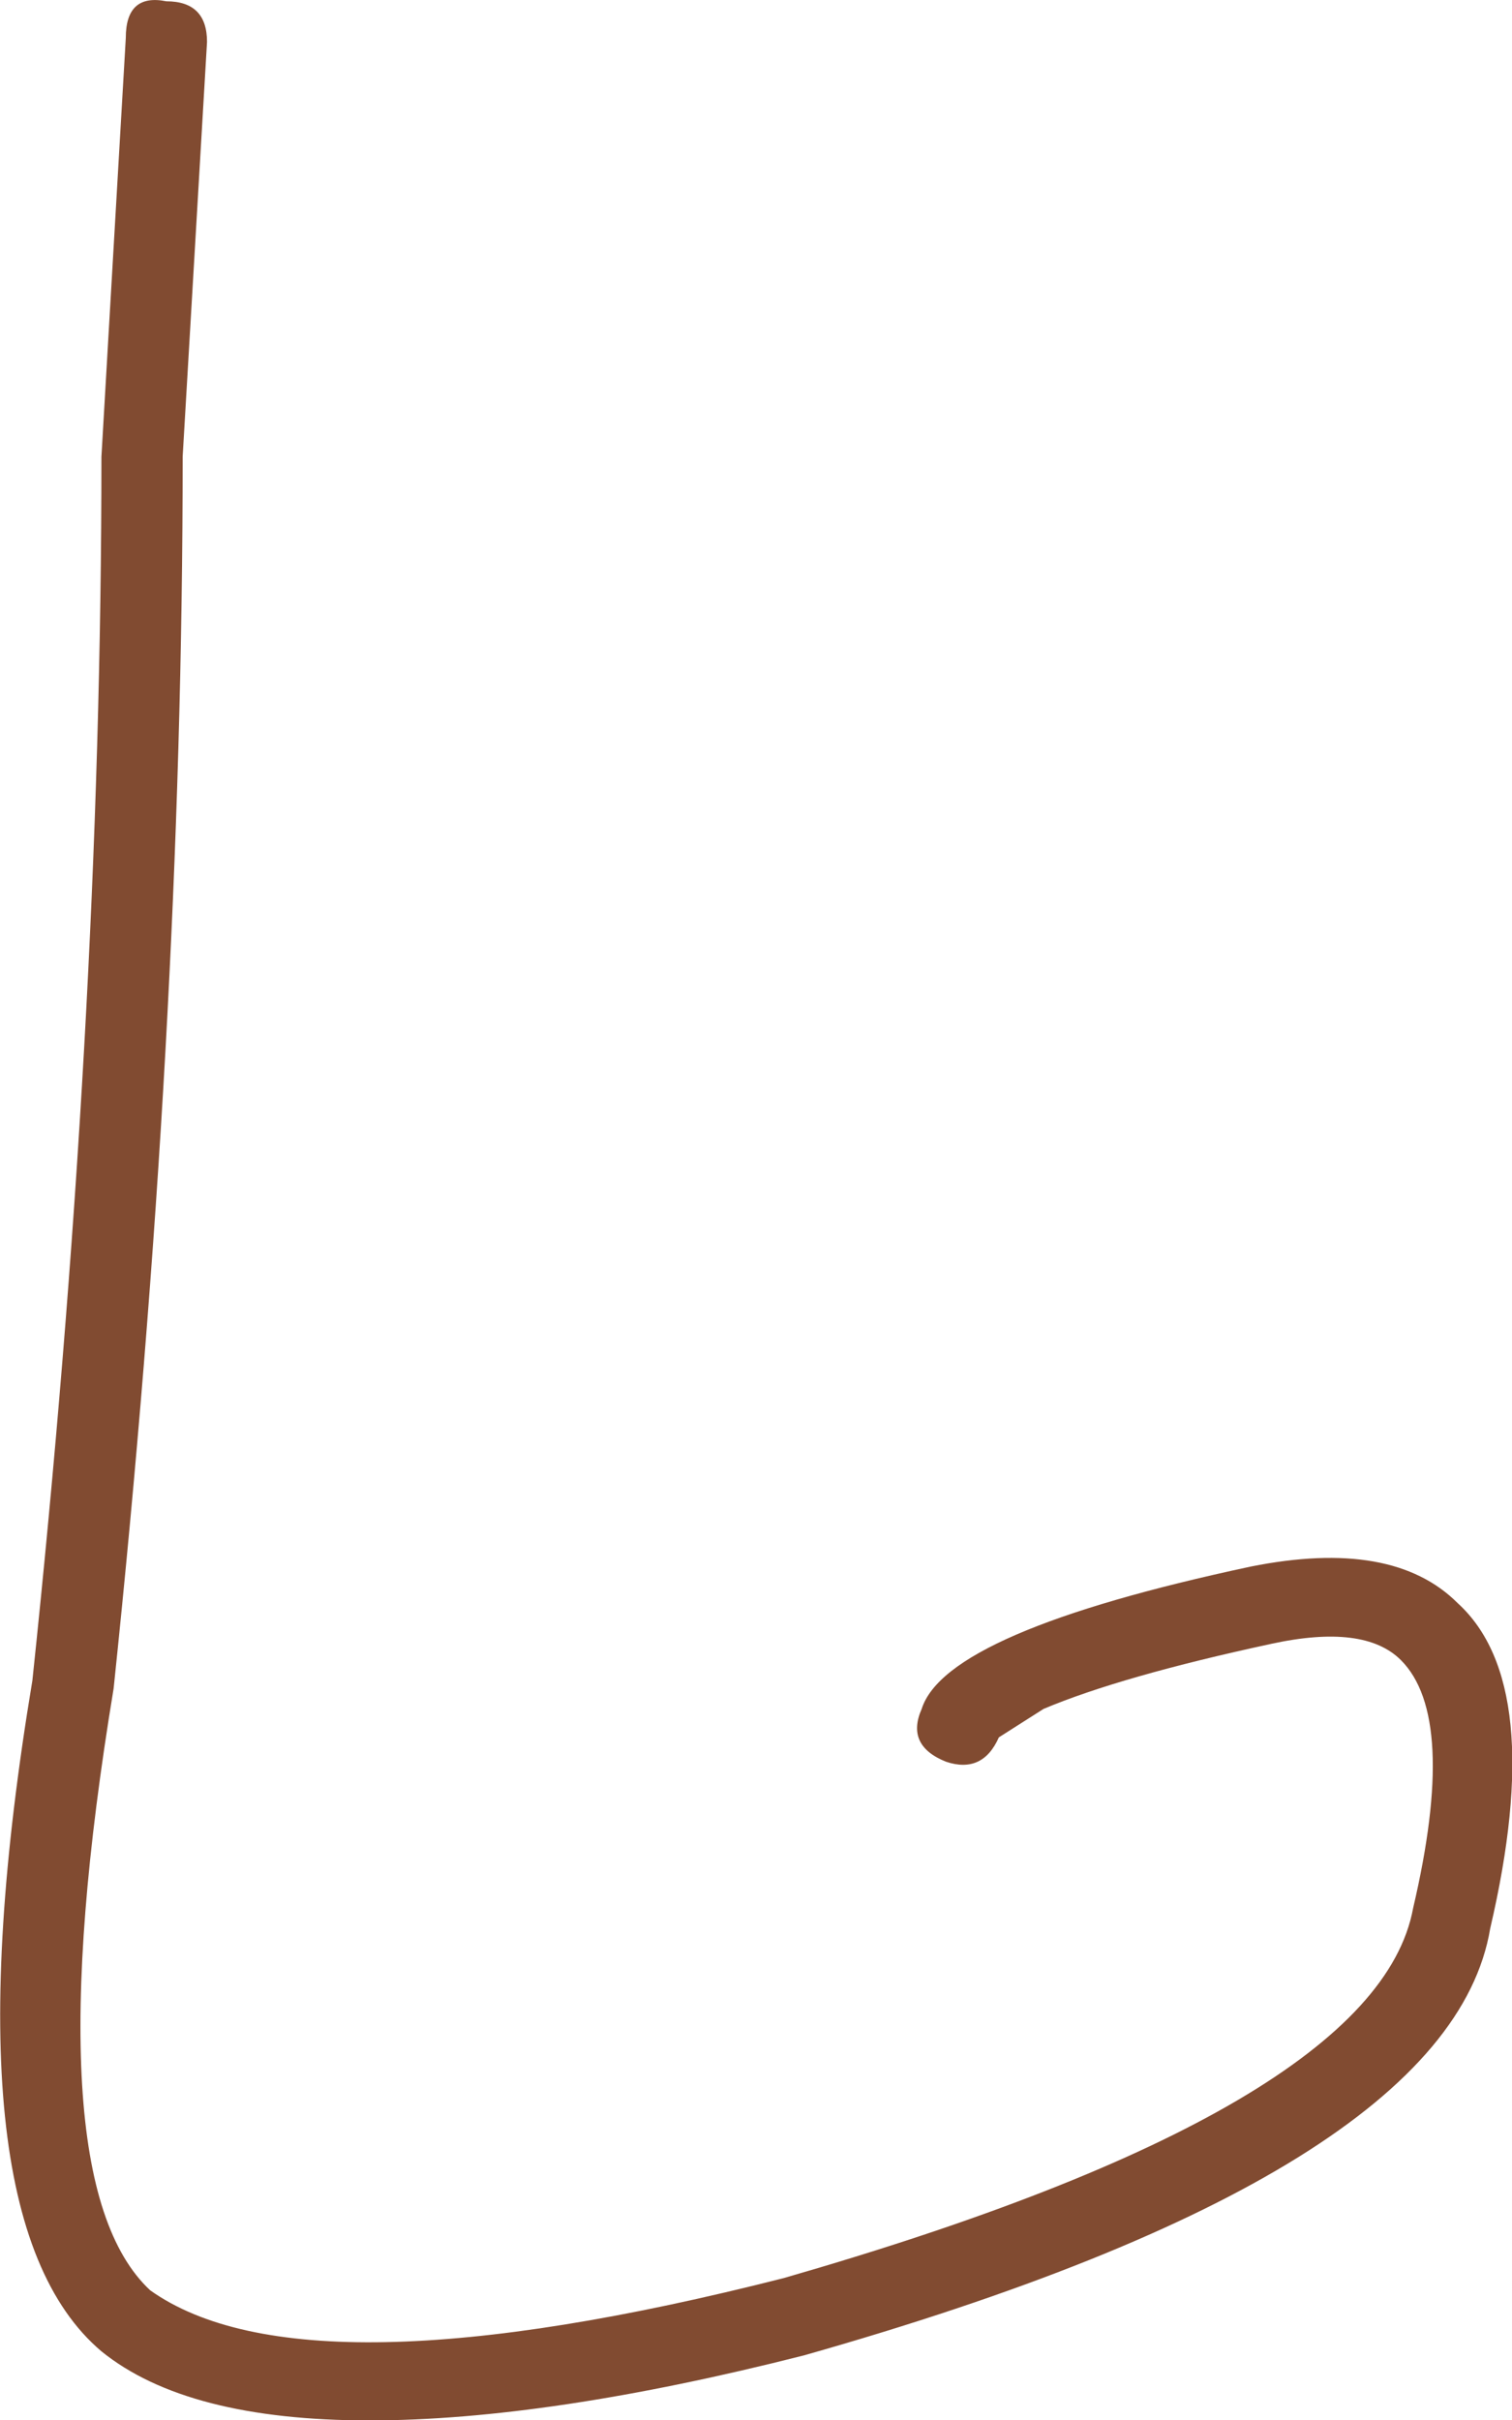 <?xml version="1.0" encoding="iso-8859-1"?>
<!-- Generator: Adobe Illustrator 18.1.1, SVG Export Plug-In . SVG Version: 6.00 Build 0)  -->
<svg version="1.1" xmlns="http://www.w3.org/2000/svg" xmlns:xlink="http://www.w3.org/1999/xlink" x="0px" y="0px"
	 viewBox="0 0 49.085 78.521" style="enable-background:new 0 0 49.085 78.521;" xml:space="preserve">
<g id="Layer_6">
	<g transform="matrix( 1, 0, 0, 1, 907.15,416.5) ">
		<g transform="matrix( 2.637, 0, 0, 2.637, -959.25,-422.85) ">
			<g>
				<g id="Symbol_17_0_Layer0_0_MEMBER_0_FILL">
					<path style="fill:#814B31;" d="M22.306,2.924c0-0.333-0.167-0.5-0.5-0.5c-0.333-0.067-0.5,0.083-0.5,0.45l-0.3,5.153
						c0,4.669-0.283,9.688-0.85,15.057c-0.733,4.402-0.45,7.154,0.85,8.254c0.7,0.567,1.8,0.85,3.299,0.85
						c1.466,0,3.25-0.267,5.349-0.8c5.299-1.501,8.115-3.252,8.449-5.253c0.467-2.001,0.333-3.335-0.4-4.002
						c-0.533-0.534-1.383-0.684-2.55-0.45c-2.5,0.534-3.849,1.117-4.049,1.751c-0.133,0.3-0.033,0.517,0.3,0.65
						c0.3,0.1,0.517,0,0.65-0.3l0.55-0.35c0.633-0.267,1.566-0.534,2.8-0.8c0.767-0.167,1.3-0.1,1.6,0.2
						c0.467,0.467,0.517,1.484,0.15,3.051c-0.3,1.634-2.883,3.152-7.749,4.552c-3.933,1-6.532,1.051-7.799,0.15
						c-0.967-0.9-1.117-3.368-0.45-7.404c0.567-5.403,0.85-10.455,0.85-15.157L22.306,2.924z"/>
				</g>
			</g>
		</g>
	</g>
</g>
<g id="Layer_1">
</g>
</svg>
